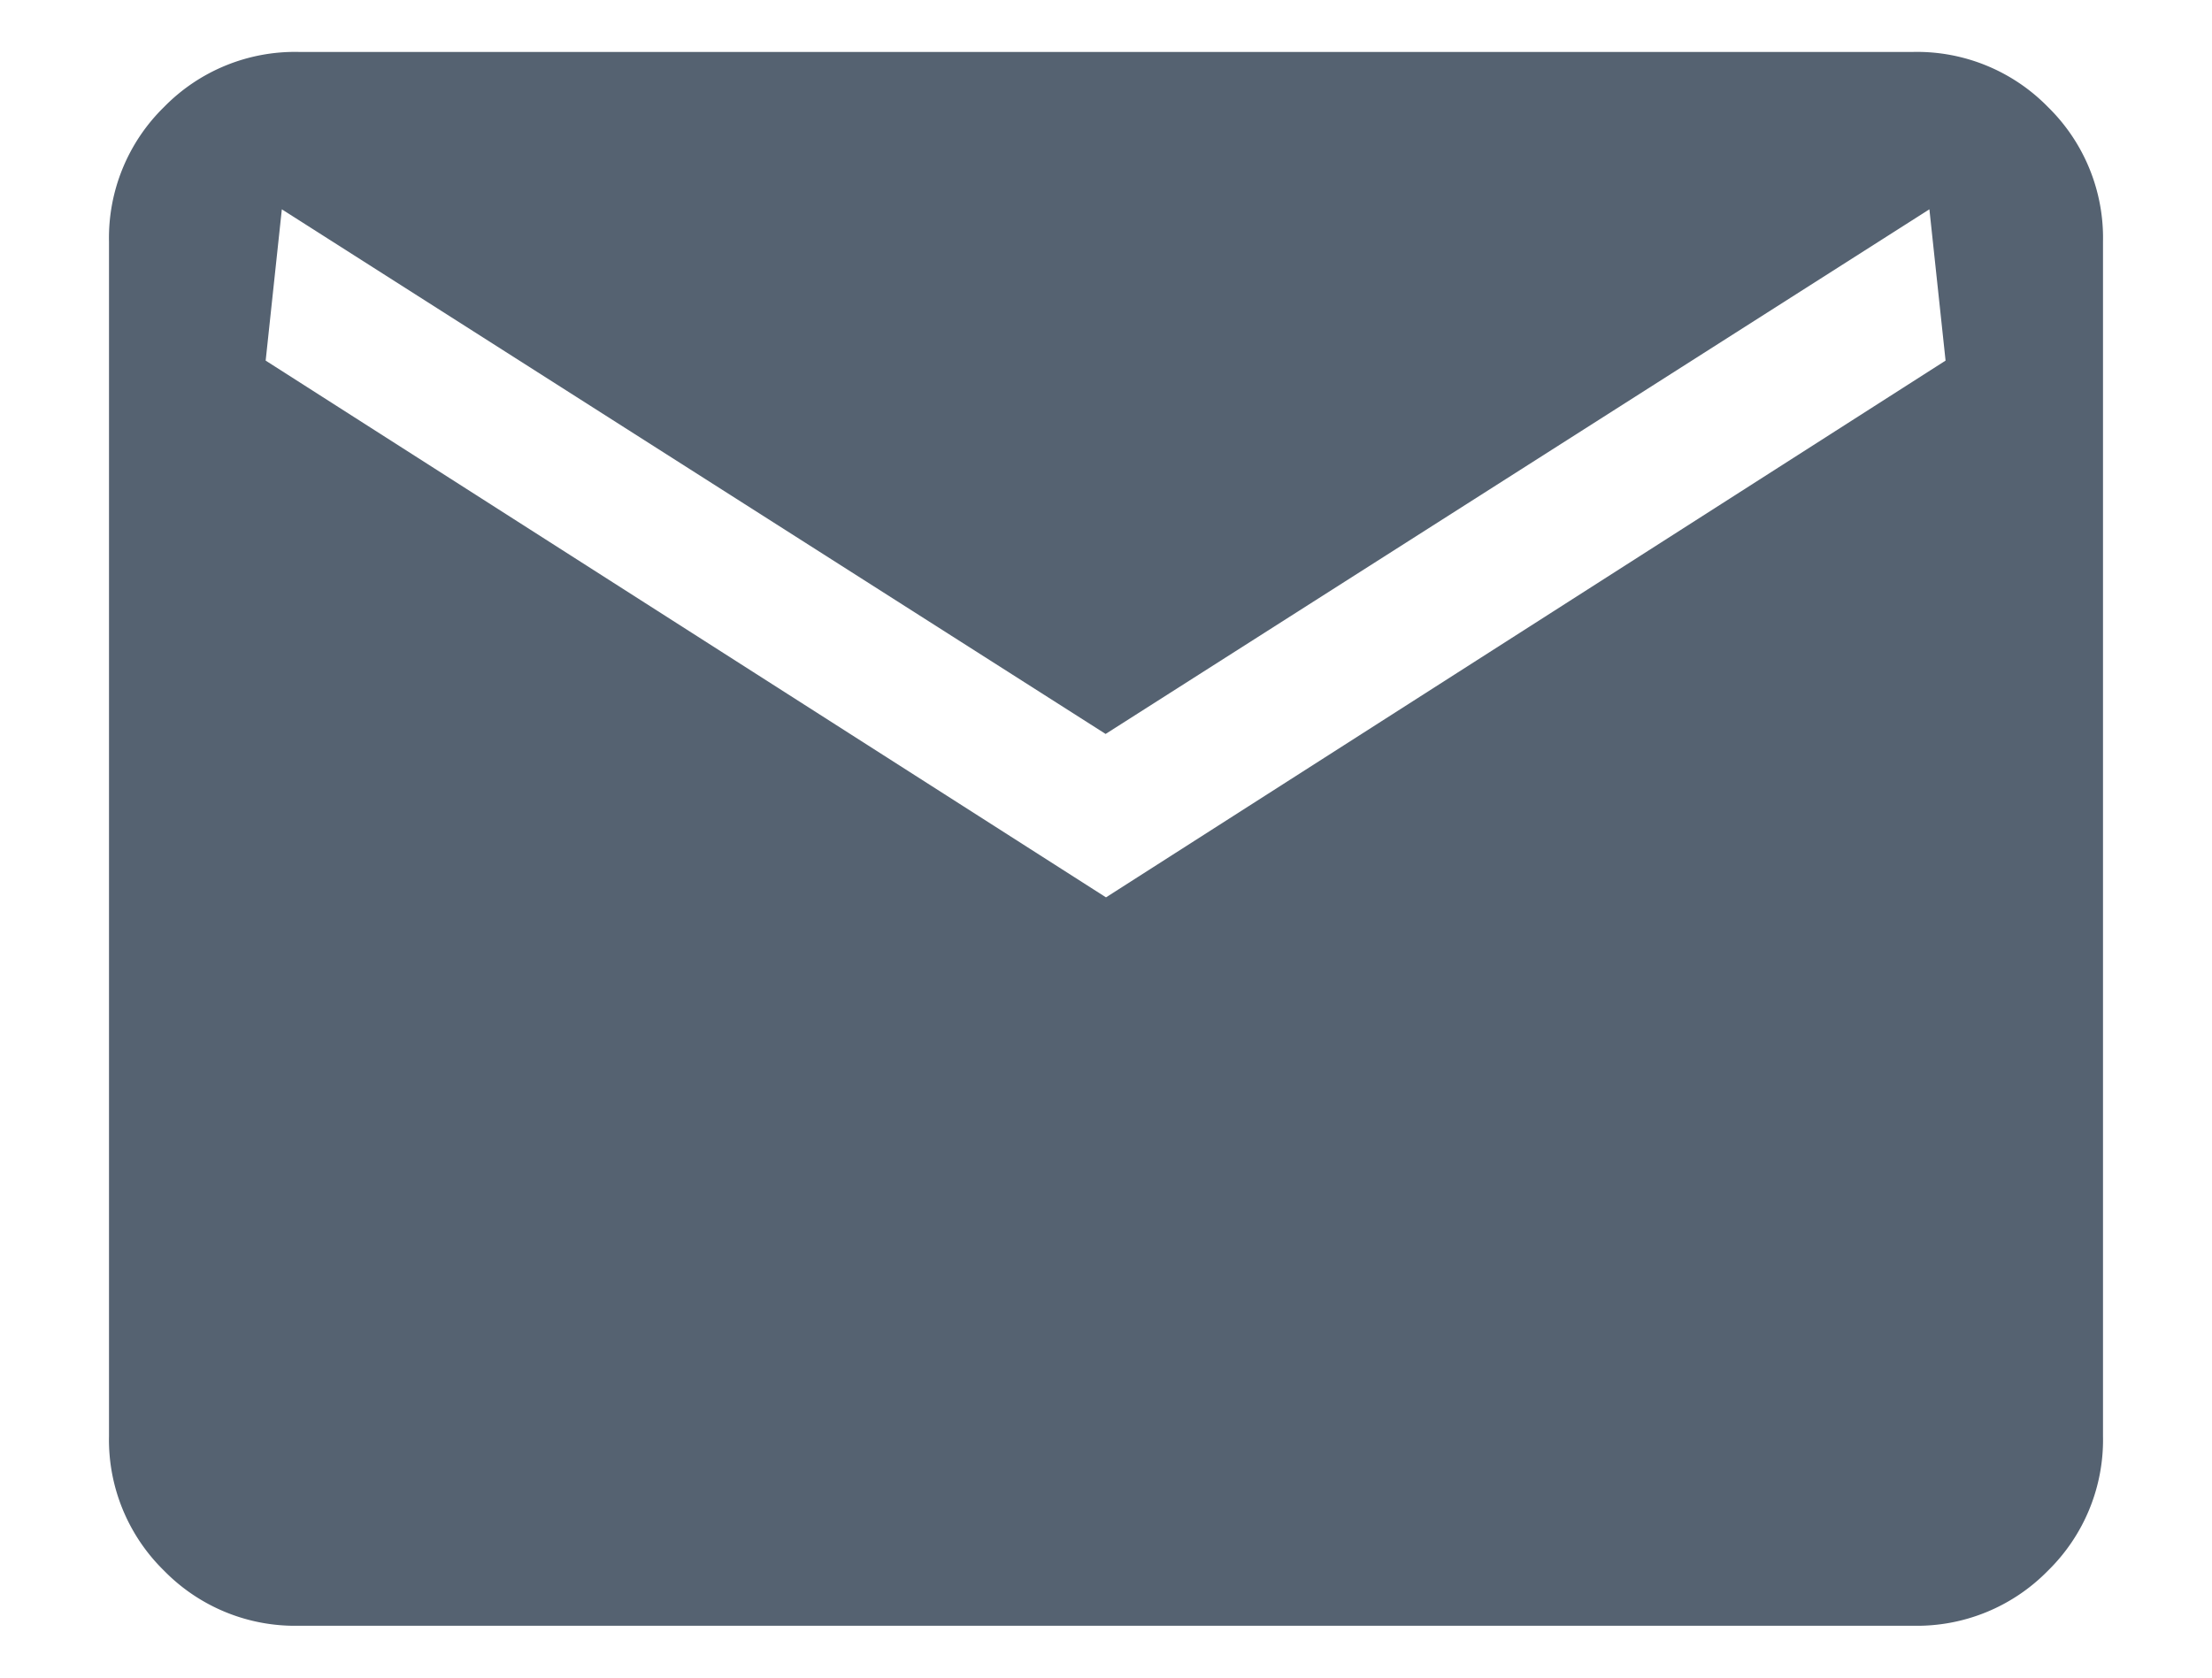 <svg id="mail" xmlns="http://www.w3.org/2000/svg" xmlns:xlink="http://www.w3.org/1999/xlink" width="29" height="22" viewBox="0 0 29 22">
  <defs>
    <clipPath id="clip-path">
      <rect id="長方形_25069" data-name="長方形 25069" width="29" height="22" transform="translate(984 392)" fill="none" stroke="#707070" stroke-width="1"/>
    </clipPath>
  </defs>
  <g id="マスクグループ_23" data-name="マスクグループ 23" transform="translate(-984 -392)" clip-path="url(#clip-path)">
    <path id="mail_FILL1_wght300_GRAD0_opsz24" d="M102.488-759.36a2.4,2.4,0,0,1-1.765-.722,2.4,2.4,0,0,1-.722-1.765v-15.665a2.4,2.4,0,0,1,.722-1.765,2.4,2.4,0,0,1,1.765-.722h21.168a2.4,2.4,0,0,1,1.765.722,2.4,2.4,0,0,1,.722,1.765v15.665a2.4,2.4,0,0,1-.722,1.765,2.4,2.4,0,0,1-1.765.722Zm10.584-9.552,11.007-7.039-.212-1.984-10.8,6.88-10.8-6.88-.212,1.984Z" transform="translate(885.428 1172.68)" fill="#556271"/>
  </g>
</svg>
